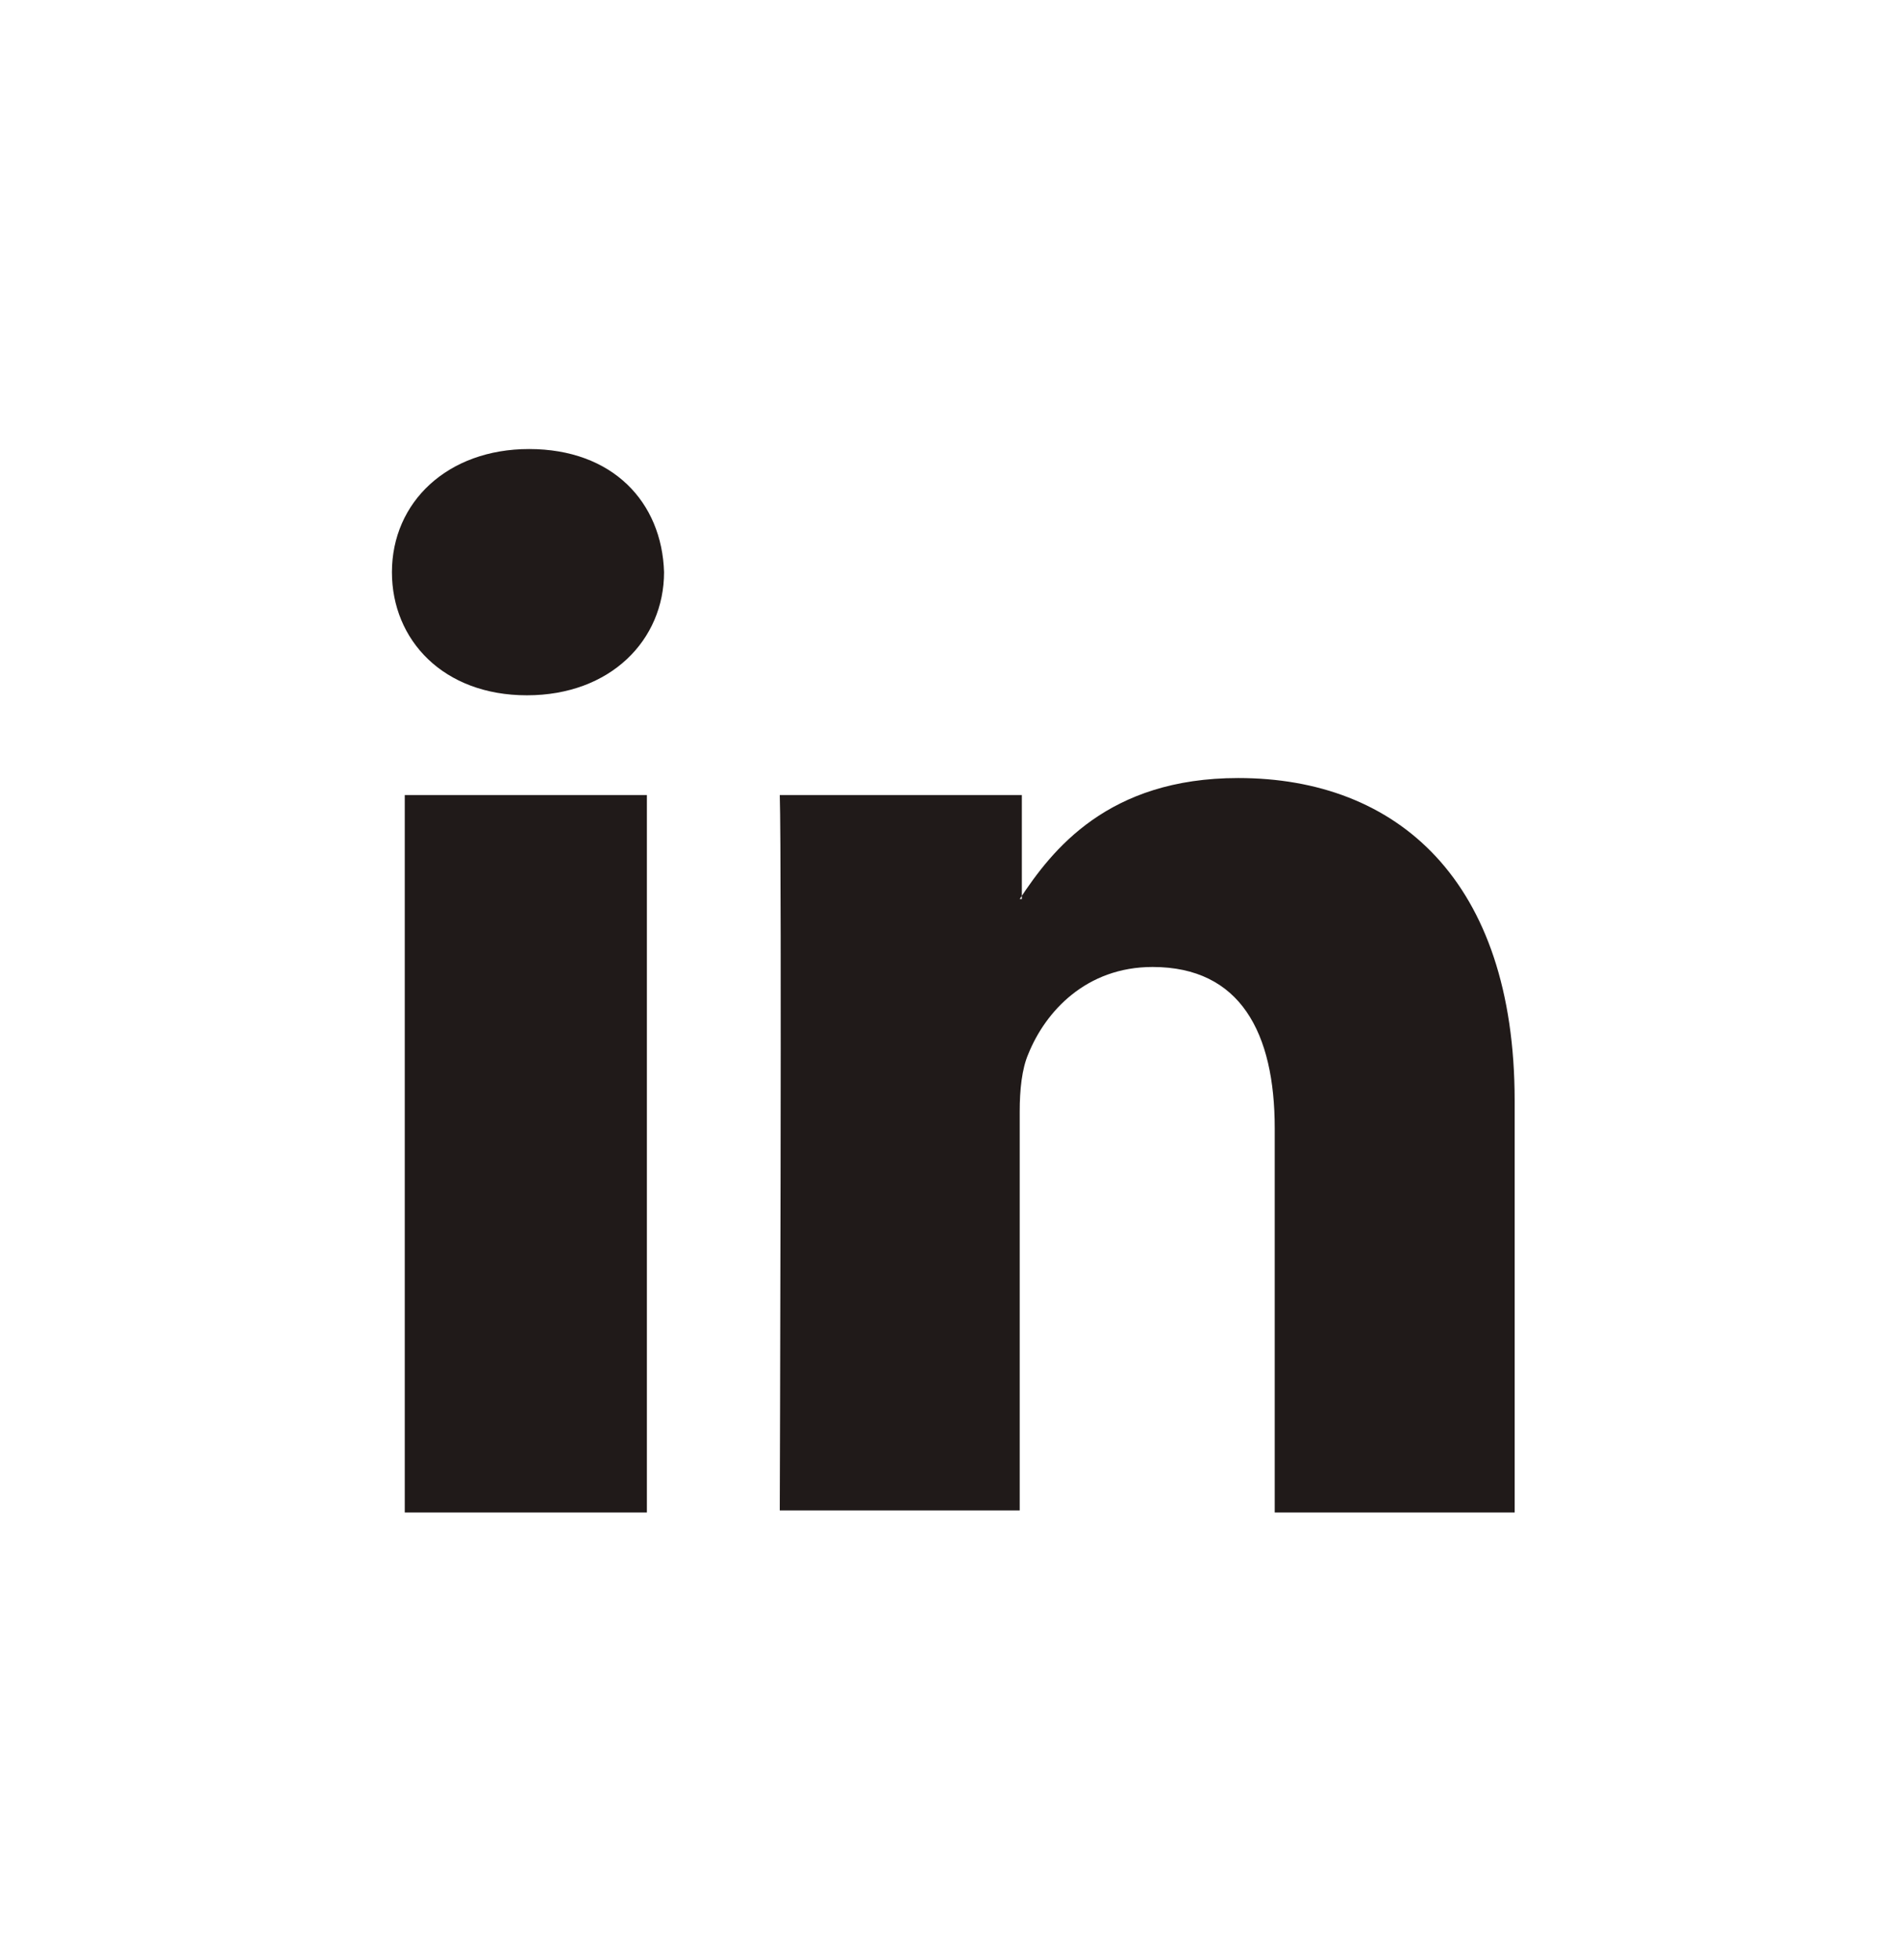<svg width="32" height="33" viewBox="0 0 32 33" fill="none" xmlns="http://www.w3.org/2000/svg">
<path fill-rule="evenodd" clip-rule="evenodd" d="M10.895 25.428V13.385H6.817V25.464H10.895V25.428ZM8.874 11.706C10.282 11.706 11.184 10.776 11.184 9.633C11.148 8.453 10.318 7.56 8.91 7.56C7.539 7.56 6.601 8.453 6.601 9.633C6.601 10.776 7.467 11.706 8.874 11.706Z" fill="#201A19"/>
<path fill-rule="evenodd" clip-rule="evenodd" d="M13.133 25.429H17.174V18.71C17.174 18.353 17.21 17.995 17.319 17.745C17.607 17.03 18.293 16.28 19.412 16.28C20.891 16.28 21.469 17.388 21.469 18.996V25.464H25.51V18.531C25.51 14.815 23.526 13.099 20.855 13.099C18.654 13.099 17.716 14.314 17.174 15.136H17.21V13.385H13.133C13.169 14.493 13.133 25.429 13.133 25.429Z" fill="#201A19"/>
</svg>
